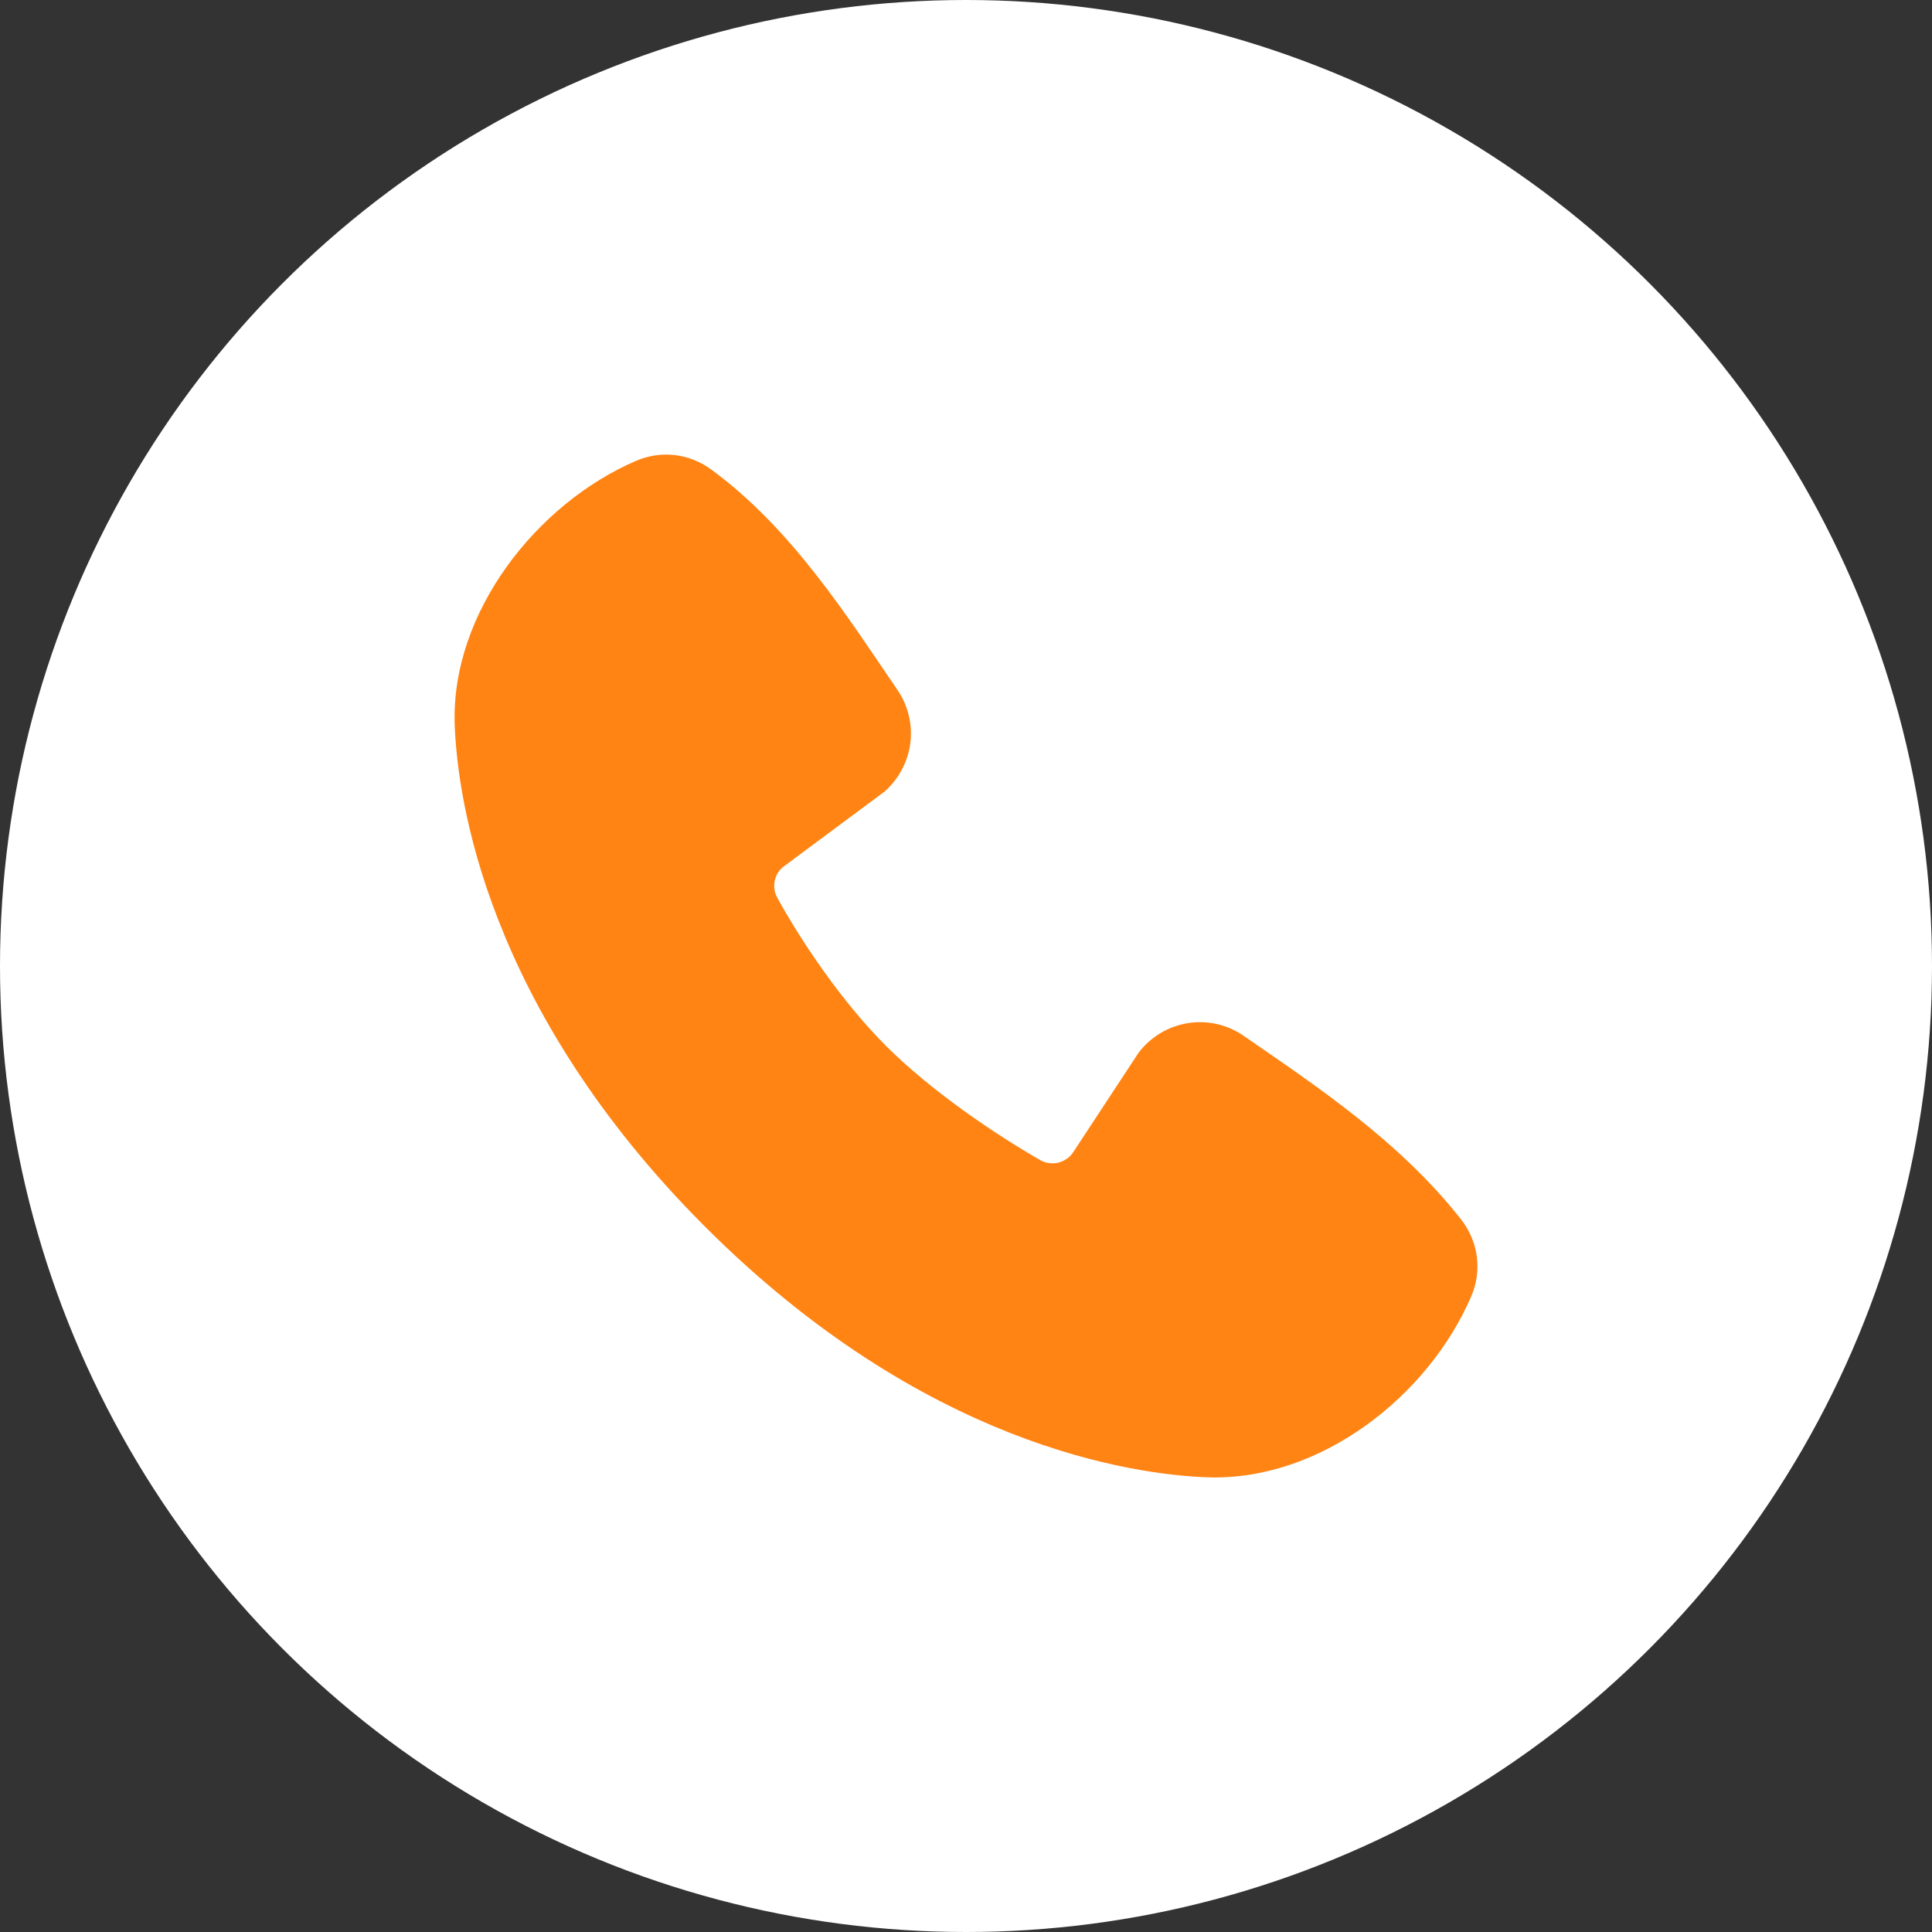 <?xml version="1.0" encoding="UTF-8"?> <svg xmlns="http://www.w3.org/2000/svg" width="17" height="17" viewBox="0 0 17 17" fill="none"><rect x="0" y="0" width="17" height="17" fill="#333333" stroke="none"/> <circle cx="8.5" cy="8.5" r="8.5" fill="white"></circle> <path fill-rule="evenodd" clip-rule="evenodd" d="M10.621 12.999C9.972 12.975 8.132 12.721 6.205 10.795C4.279 8.869 4.026 7.03 4.001 6.381C3.965 5.391 4.723 4.43 5.599 4.054C5.705 4.009 5.82 3.991 5.934 4.004C6.049 4.017 6.157 4.059 6.251 4.126C6.972 4.651 7.469 5.446 7.897 6.071C7.991 6.209 8.031 6.376 8.01 6.541C7.988 6.706 7.907 6.857 7.781 6.967L6.902 7.62C6.859 7.65 6.829 7.695 6.818 7.746C6.806 7.797 6.813 7.851 6.838 7.897C7.037 8.259 7.391 8.798 7.797 9.204C8.203 9.609 8.768 9.987 9.155 10.209C9.203 10.236 9.26 10.243 9.314 10.23C9.368 10.216 9.415 10.183 9.445 10.136L10.018 9.264C10.123 9.125 10.278 9.031 10.451 9.003C10.624 8.975 10.8 9.015 10.944 9.115C11.579 9.554 12.319 10.043 12.861 10.736C12.933 10.83 12.98 10.942 12.995 11.059C13.01 11.177 12.993 11.297 12.946 11.406C12.568 12.286 11.614 13.035 10.621 12.999Z" fill="#FF8413"></path> </svg> 